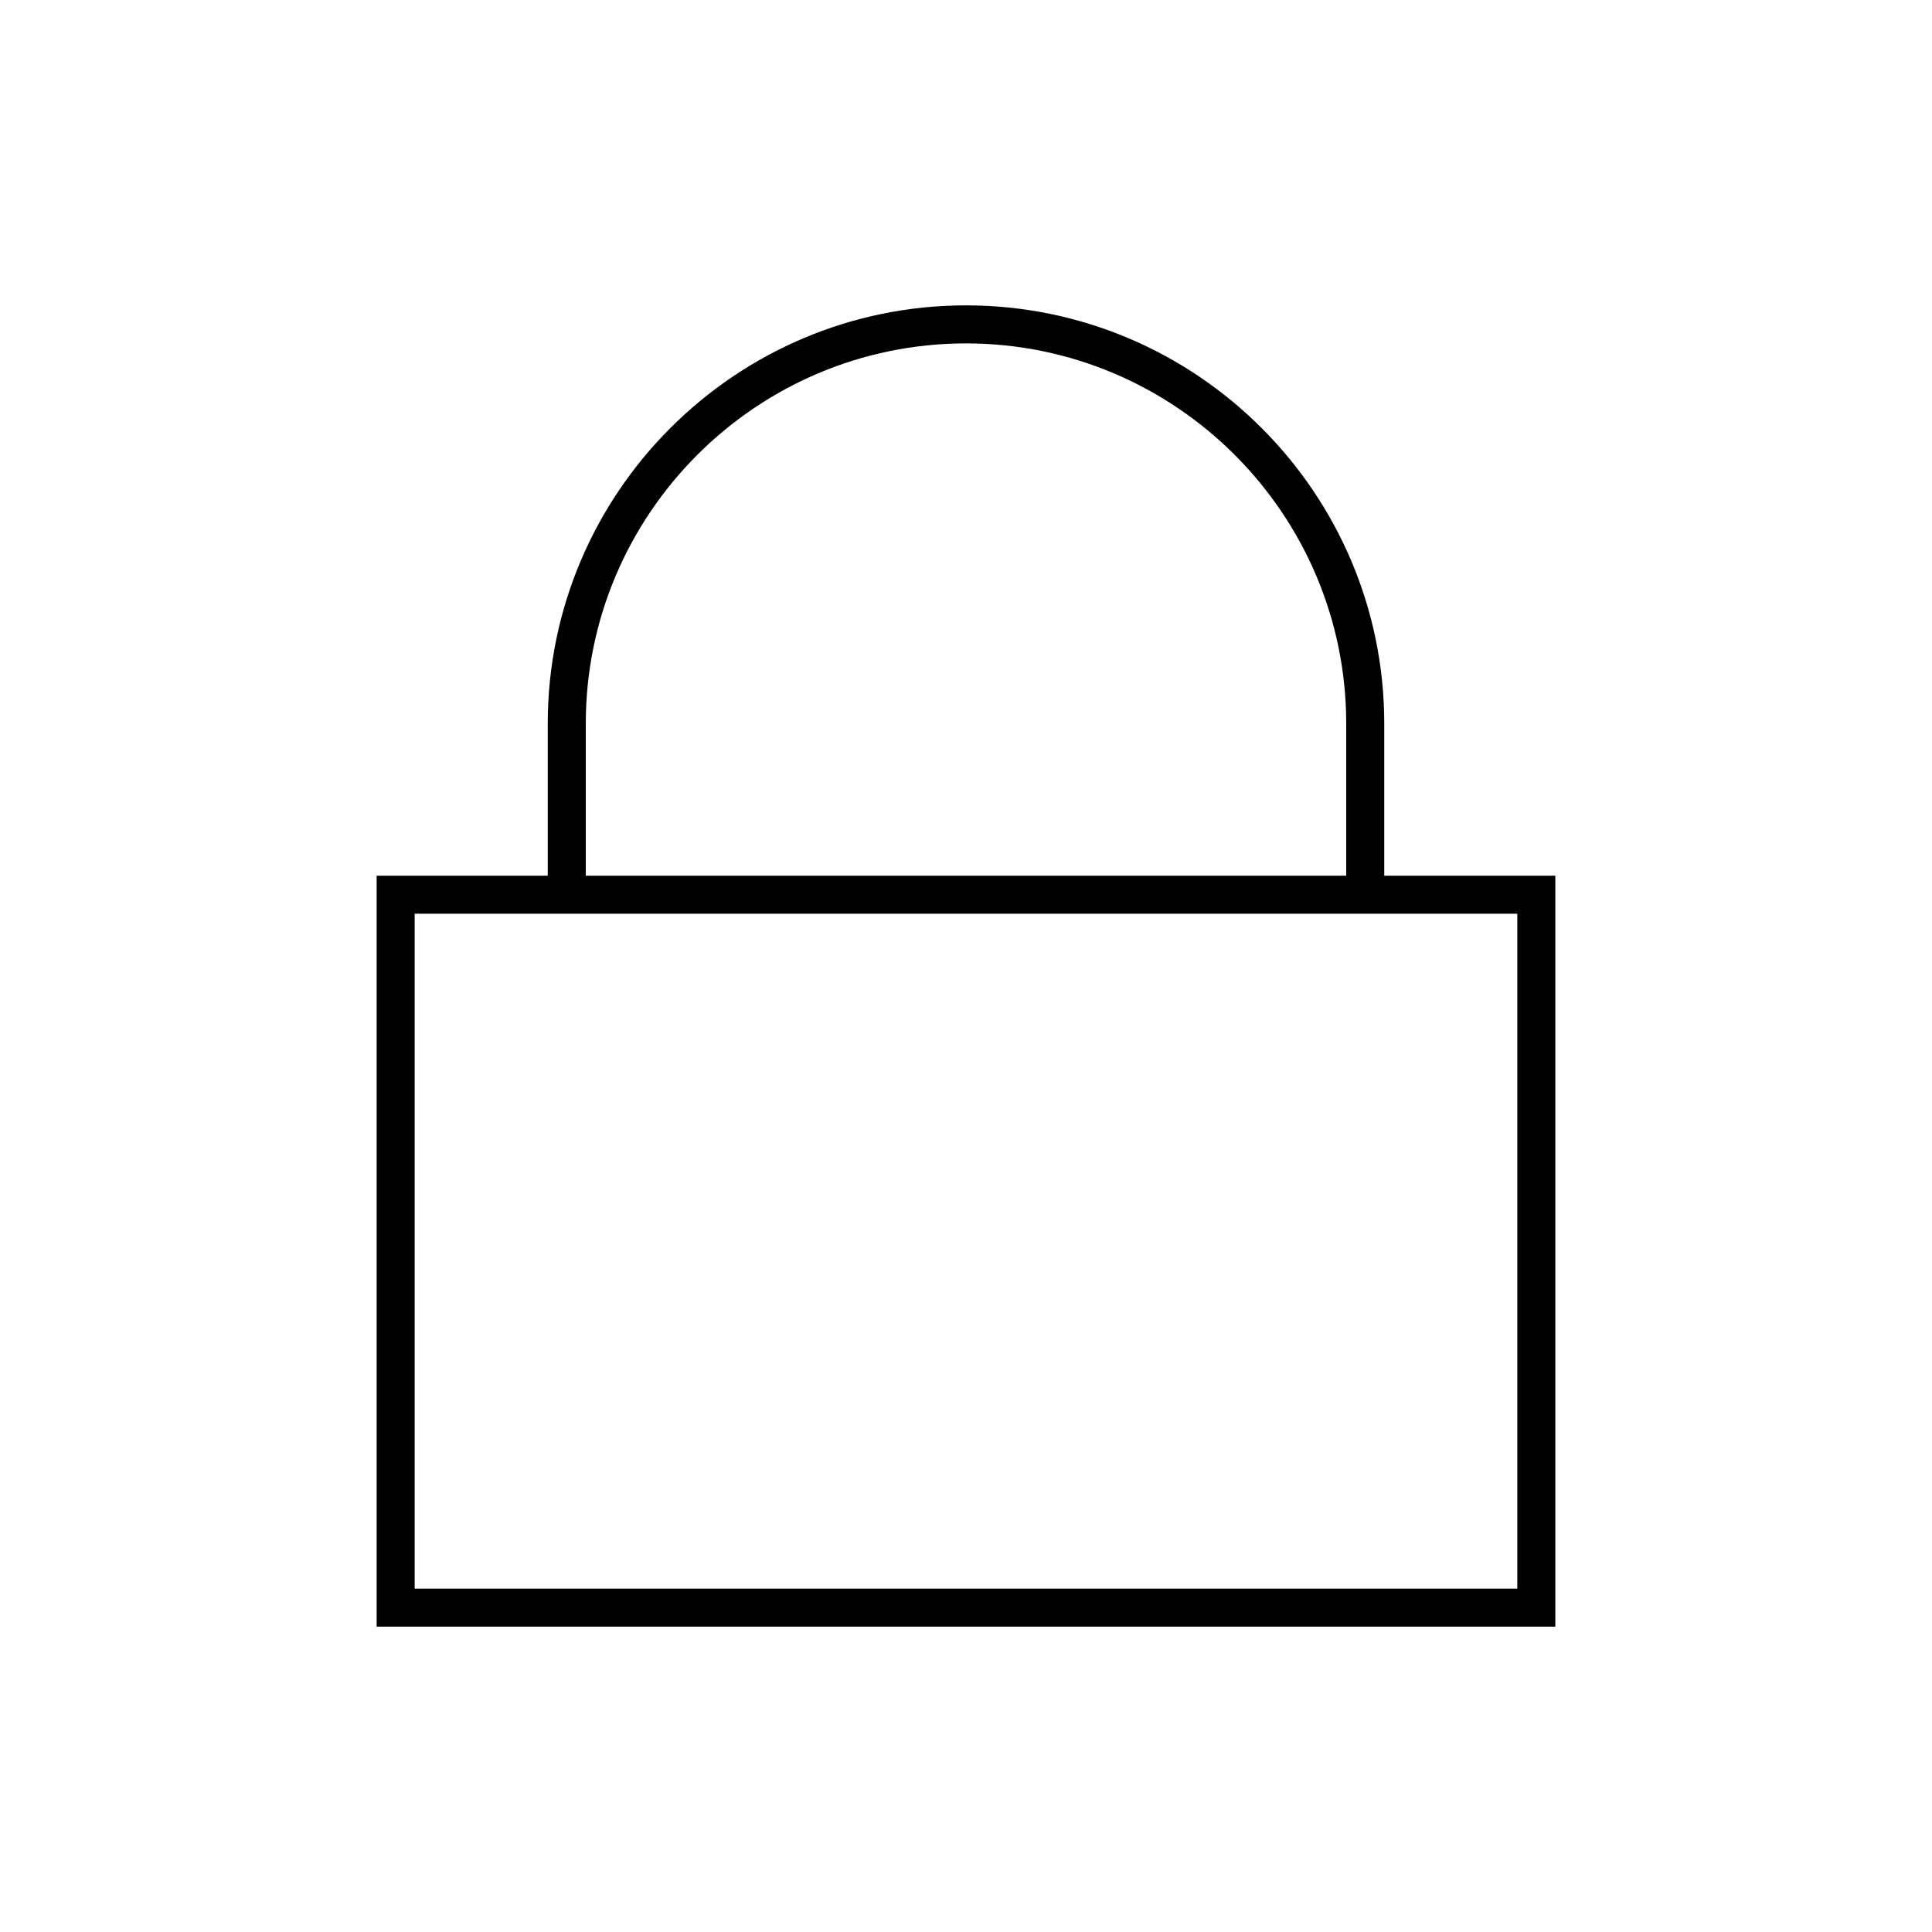 <?xml version="1.0" encoding="UTF-8"?>
<!-- The Best Svg Icon site in the world: iconSvg.co, Visit us! https://iconsvg.co -->
<svg fill="#000000" width="800px" height="800px" version="1.1" viewBox="144 144 512 512" xmlns="http://www.w3.org/2000/svg">
 <path d="m510.84 376.07v-40.305c0-61.117-49.723-110.84-110.84-110.84-61.117 0-110.84 49.723-110.84 110.84v40.305h-45.344v199h312.36v-199zm-211.6-40.305c0-55.559 45.203-100.76 100.76-100.76s100.76 45.203 100.76 100.76v40.305h-201.52zm246.86 229.23h-292.21v-178.85h292.21z"/>
</svg>